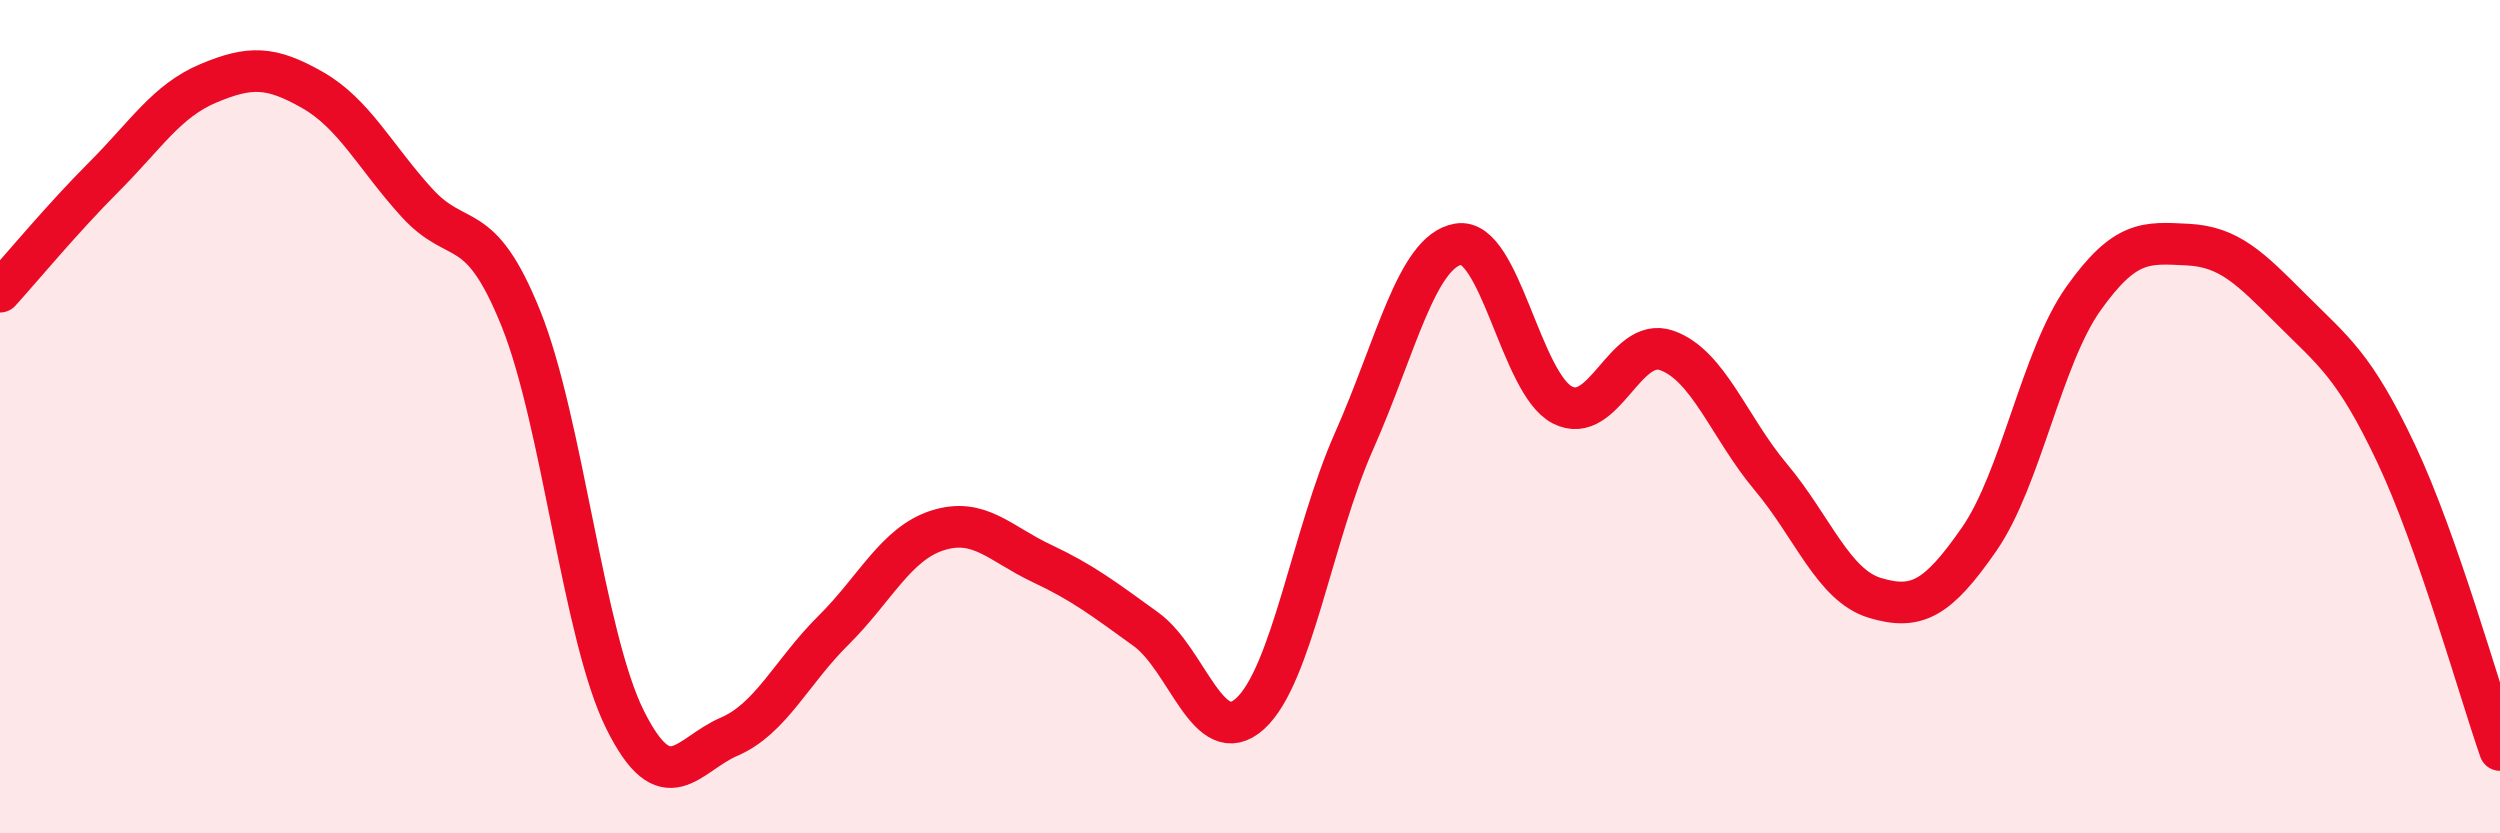 
    <svg width="60" height="20" viewBox="0 0 60 20" xmlns="http://www.w3.org/2000/svg">
      <path
        d="M 0,7 C 0.5,6.45 1.5,5.24 2.5,4.24 C 3.5,3.24 4,2.42 5,2 C 6,1.58 6.5,1.59 7.5,2.16 C 8.5,2.73 9,3.76 10,4.86 C 11,5.96 11.5,5.16 12.5,7.64 C 13.5,10.12 14,15.26 15,17.27 C 16,19.28 16.5,18.11 17.5,17.68 C 18.5,17.25 19,16.12 20,15.13 C 21,14.14 21.5,13.05 22.5,12.73 C 23.5,12.41 24,13.05 25,13.52 C 26,13.99 26.5,14.38 27.5,15.1 C 28.5,15.82 29,18.03 30,17.13 C 31,16.23 31.5,12.83 32.5,10.58 C 33.5,8.33 34,6.03 35,5.86 C 36,5.69 36.5,9.21 37.5,9.72 C 38.5,10.23 39,8.06 40,8.41 C 41,8.76 41.5,10.26 42.5,11.45 C 43.5,12.64 44,14.05 45,14.35 C 46,14.65 46.5,14.38 47.5,12.94 C 48.5,11.5 49,8.58 50,7.17 C 51,5.76 51.5,5.82 52.5,5.87 C 53.5,5.92 54,6.43 55,7.43 C 56,8.43 56.5,8.76 57.5,10.87 C 58.5,12.98 59.5,16.57 60,18L60 20L0 20Z"
        fill="#EB0A25"
        opacity="0.1"
        stroke-linecap="round"
        stroke-linejoin="round"
      />
      <path
        d="M 0,7 C 0.5,6.45 1.5,5.24 2.5,4.24 C 3.5,3.24 4,2.42 5,2 C 6,1.58 6.5,1.59 7.5,2.16 C 8.5,2.73 9,3.76 10,4.86 C 11,5.96 11.5,5.16 12.5,7.64 C 13.5,10.12 14,15.26 15,17.27 C 16,19.28 16.5,18.11 17.5,17.68 C 18.5,17.25 19,16.12 20,15.13 C 21,14.14 21.5,13.05 22.5,12.73 C 23.5,12.41 24,13.05 25,13.52 C 26,13.99 26.5,14.38 27.5,15.1 C 28.5,15.82 29,18.03 30,17.13 C 31,16.23 31.5,12.83 32.5,10.58 C 33.5,8.33 34,6.03 35,5.86 C 36,5.69 36.5,9.21 37.5,9.72 C 38.5,10.23 39,8.06 40,8.41 C 41,8.76 41.5,10.26 42.5,11.45 C 43.5,12.64 44,14.05 45,14.35 C 46,14.65 46.5,14.38 47.5,12.94 C 48.5,11.5 49,8.58 50,7.17 C 51,5.76 51.5,5.82 52.5,5.87 C 53.5,5.92 54,6.43 55,7.43 C 56,8.43 56.5,8.76 57.5,10.87 C 58.5,12.98 59.5,16.57 60,18"
        stroke="#EB0A25"
        stroke-width="1"
        fill="none"
        stroke-linecap="round"
        stroke-linejoin="round"
      />
    </svg>
  